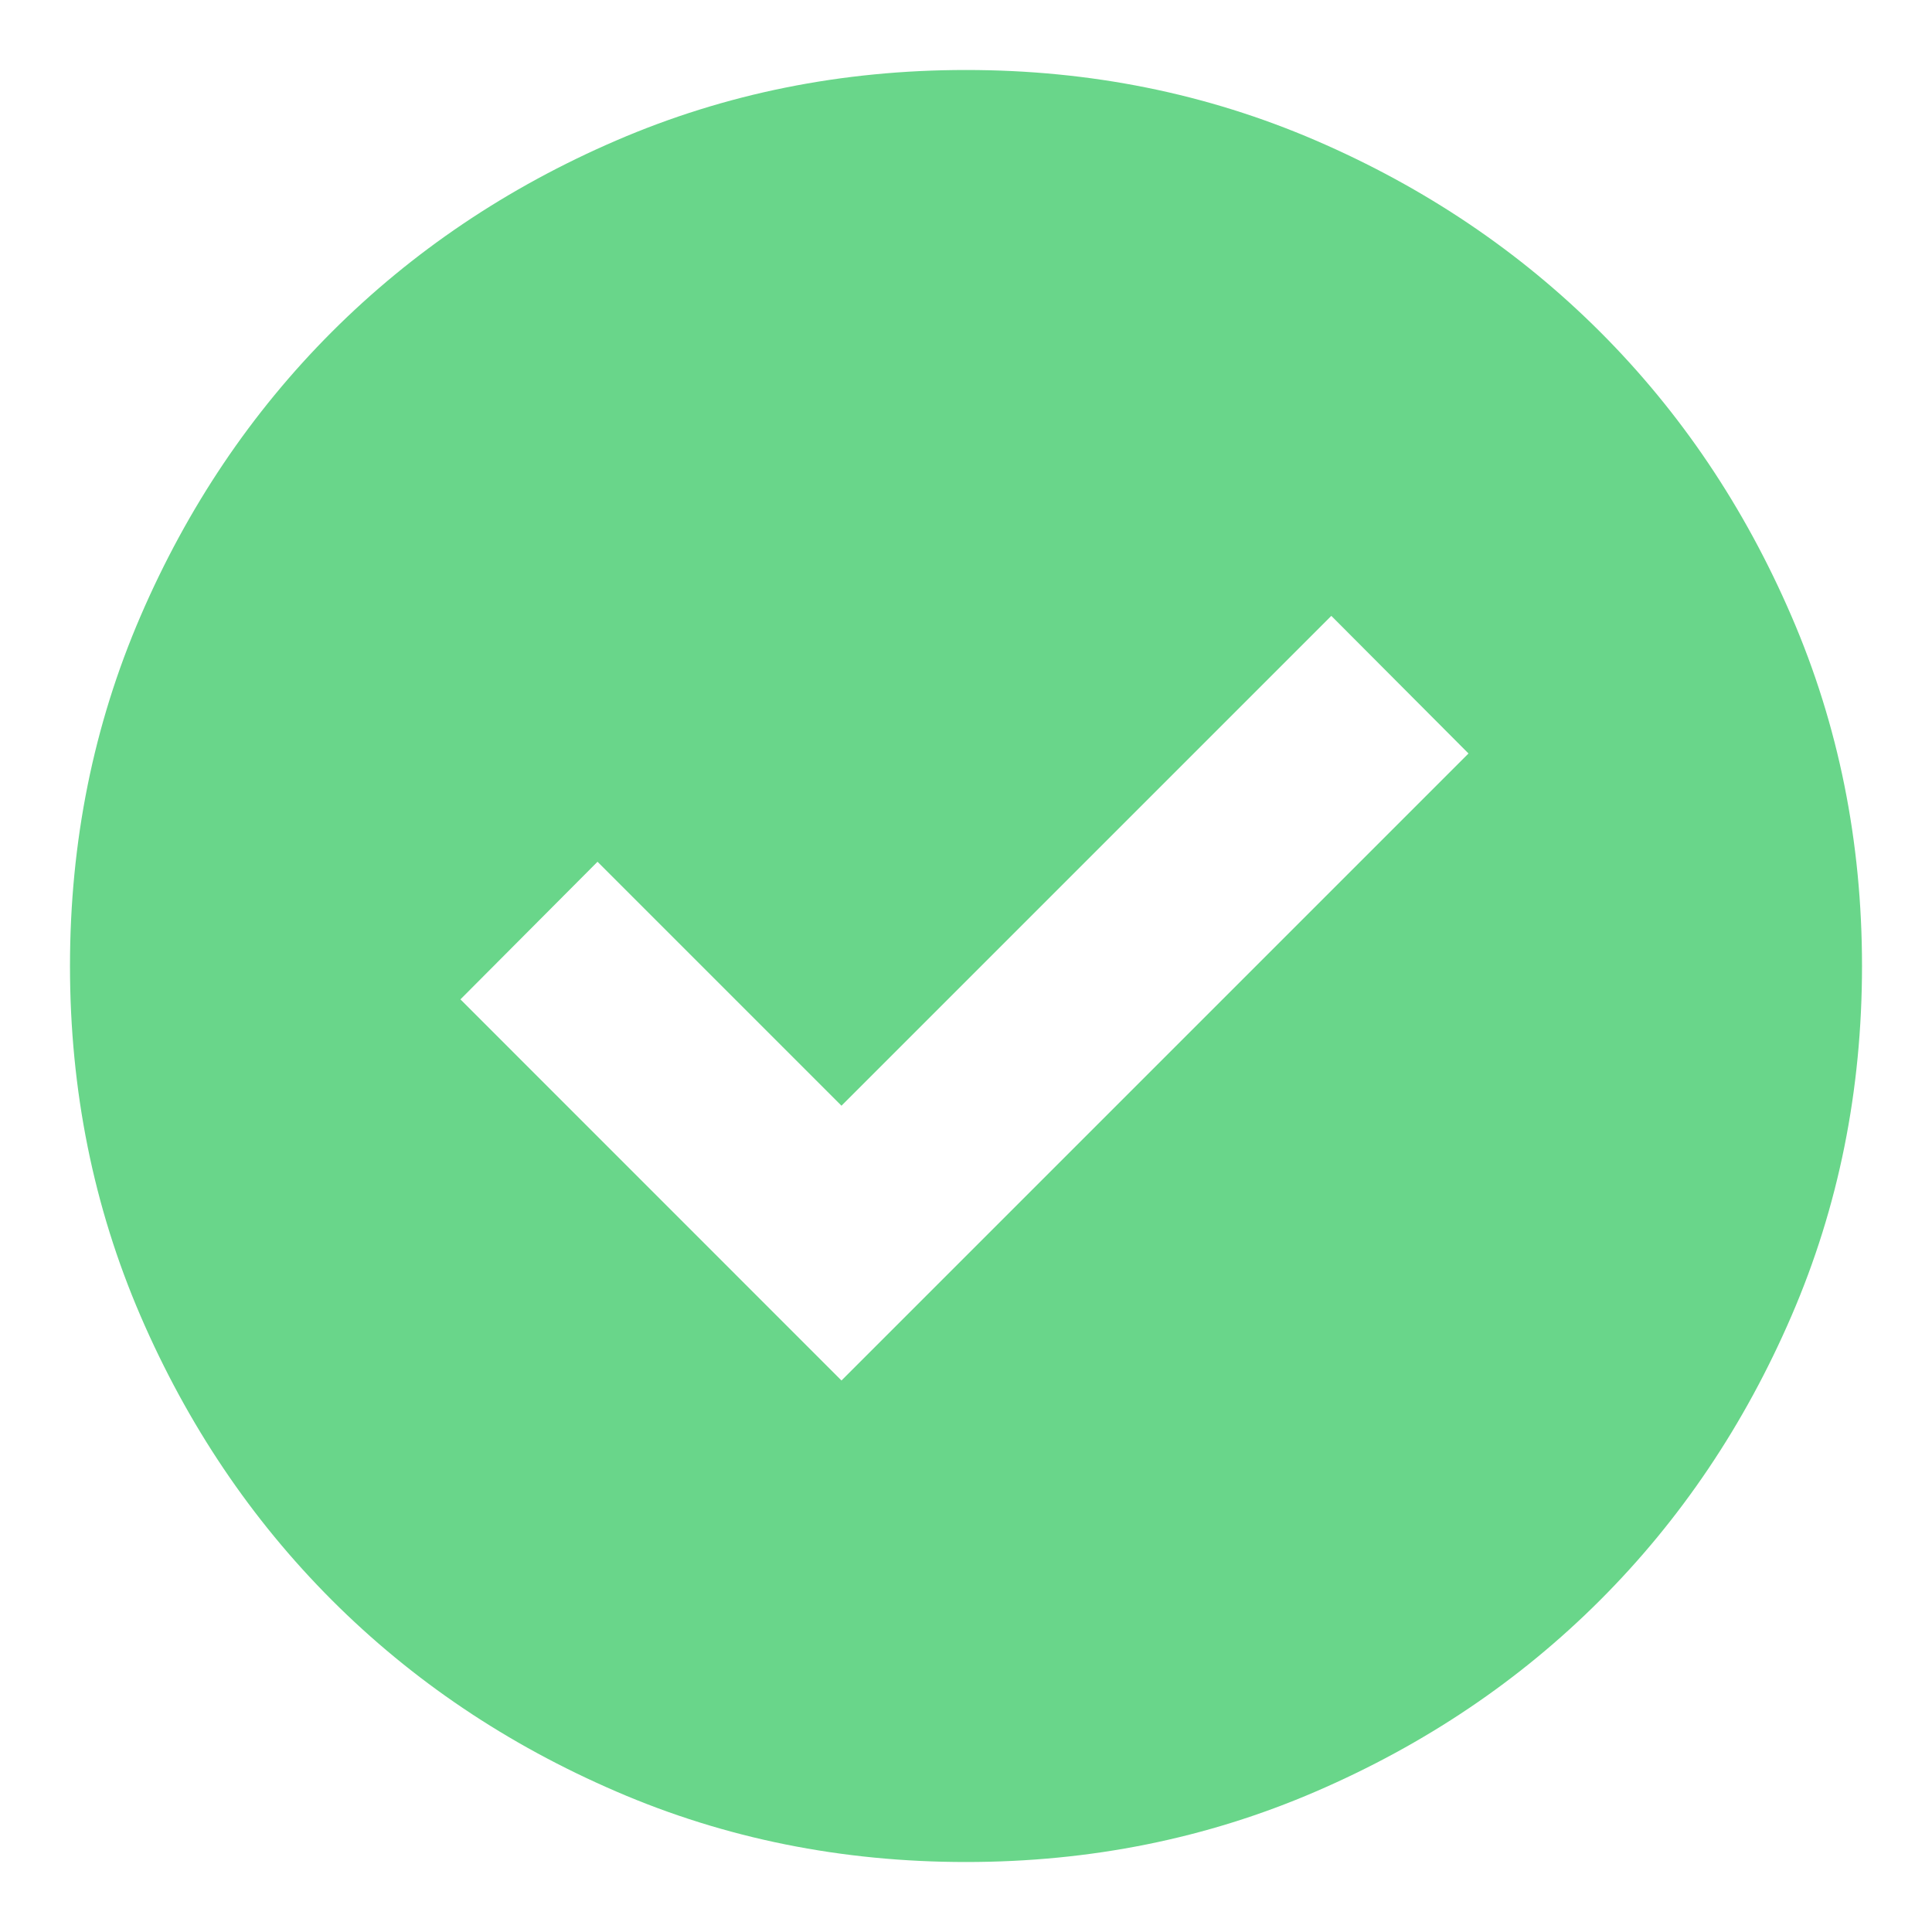 <svg width="22" height="22" viewBox="0 0 22 22" fill="none" xmlns="http://www.w3.org/2000/svg">
<path d="M9.582 15.72L16.722 8.58L15.16 7.013L9.582 12.591L6.804 9.813L5.243 11.38L9.582 15.72ZM11 21.203C9.585 21.203 8.257 20.936 7.017 20.4C5.776 19.865 4.697 19.139 3.779 18.221C2.862 17.303 2.135 16.224 1.6 14.984C1.065 13.743 0.797 12.415 0.797 11C0.797 9.585 1.065 8.257 1.6 7.017C2.135 5.776 2.862 4.697 3.779 3.779C4.697 2.862 5.776 2.135 7.017 1.6C8.257 1.065 9.585 0.797 11 0.797C12.415 0.797 13.743 1.065 14.984 1.6C16.224 2.135 17.303 2.862 18.221 3.779C19.139 4.697 19.865 5.776 20.4 7.017C20.936 8.257 21.203 9.585 21.203 11C21.203 12.415 20.936 13.743 20.4 14.984C19.865 16.224 19.139 17.303 18.221 18.221C17.303 19.139 16.224 19.865 14.984 20.4C13.743 20.936 12.415 21.203 11 21.203Z" fill="#69D68A"/>
</svg>
